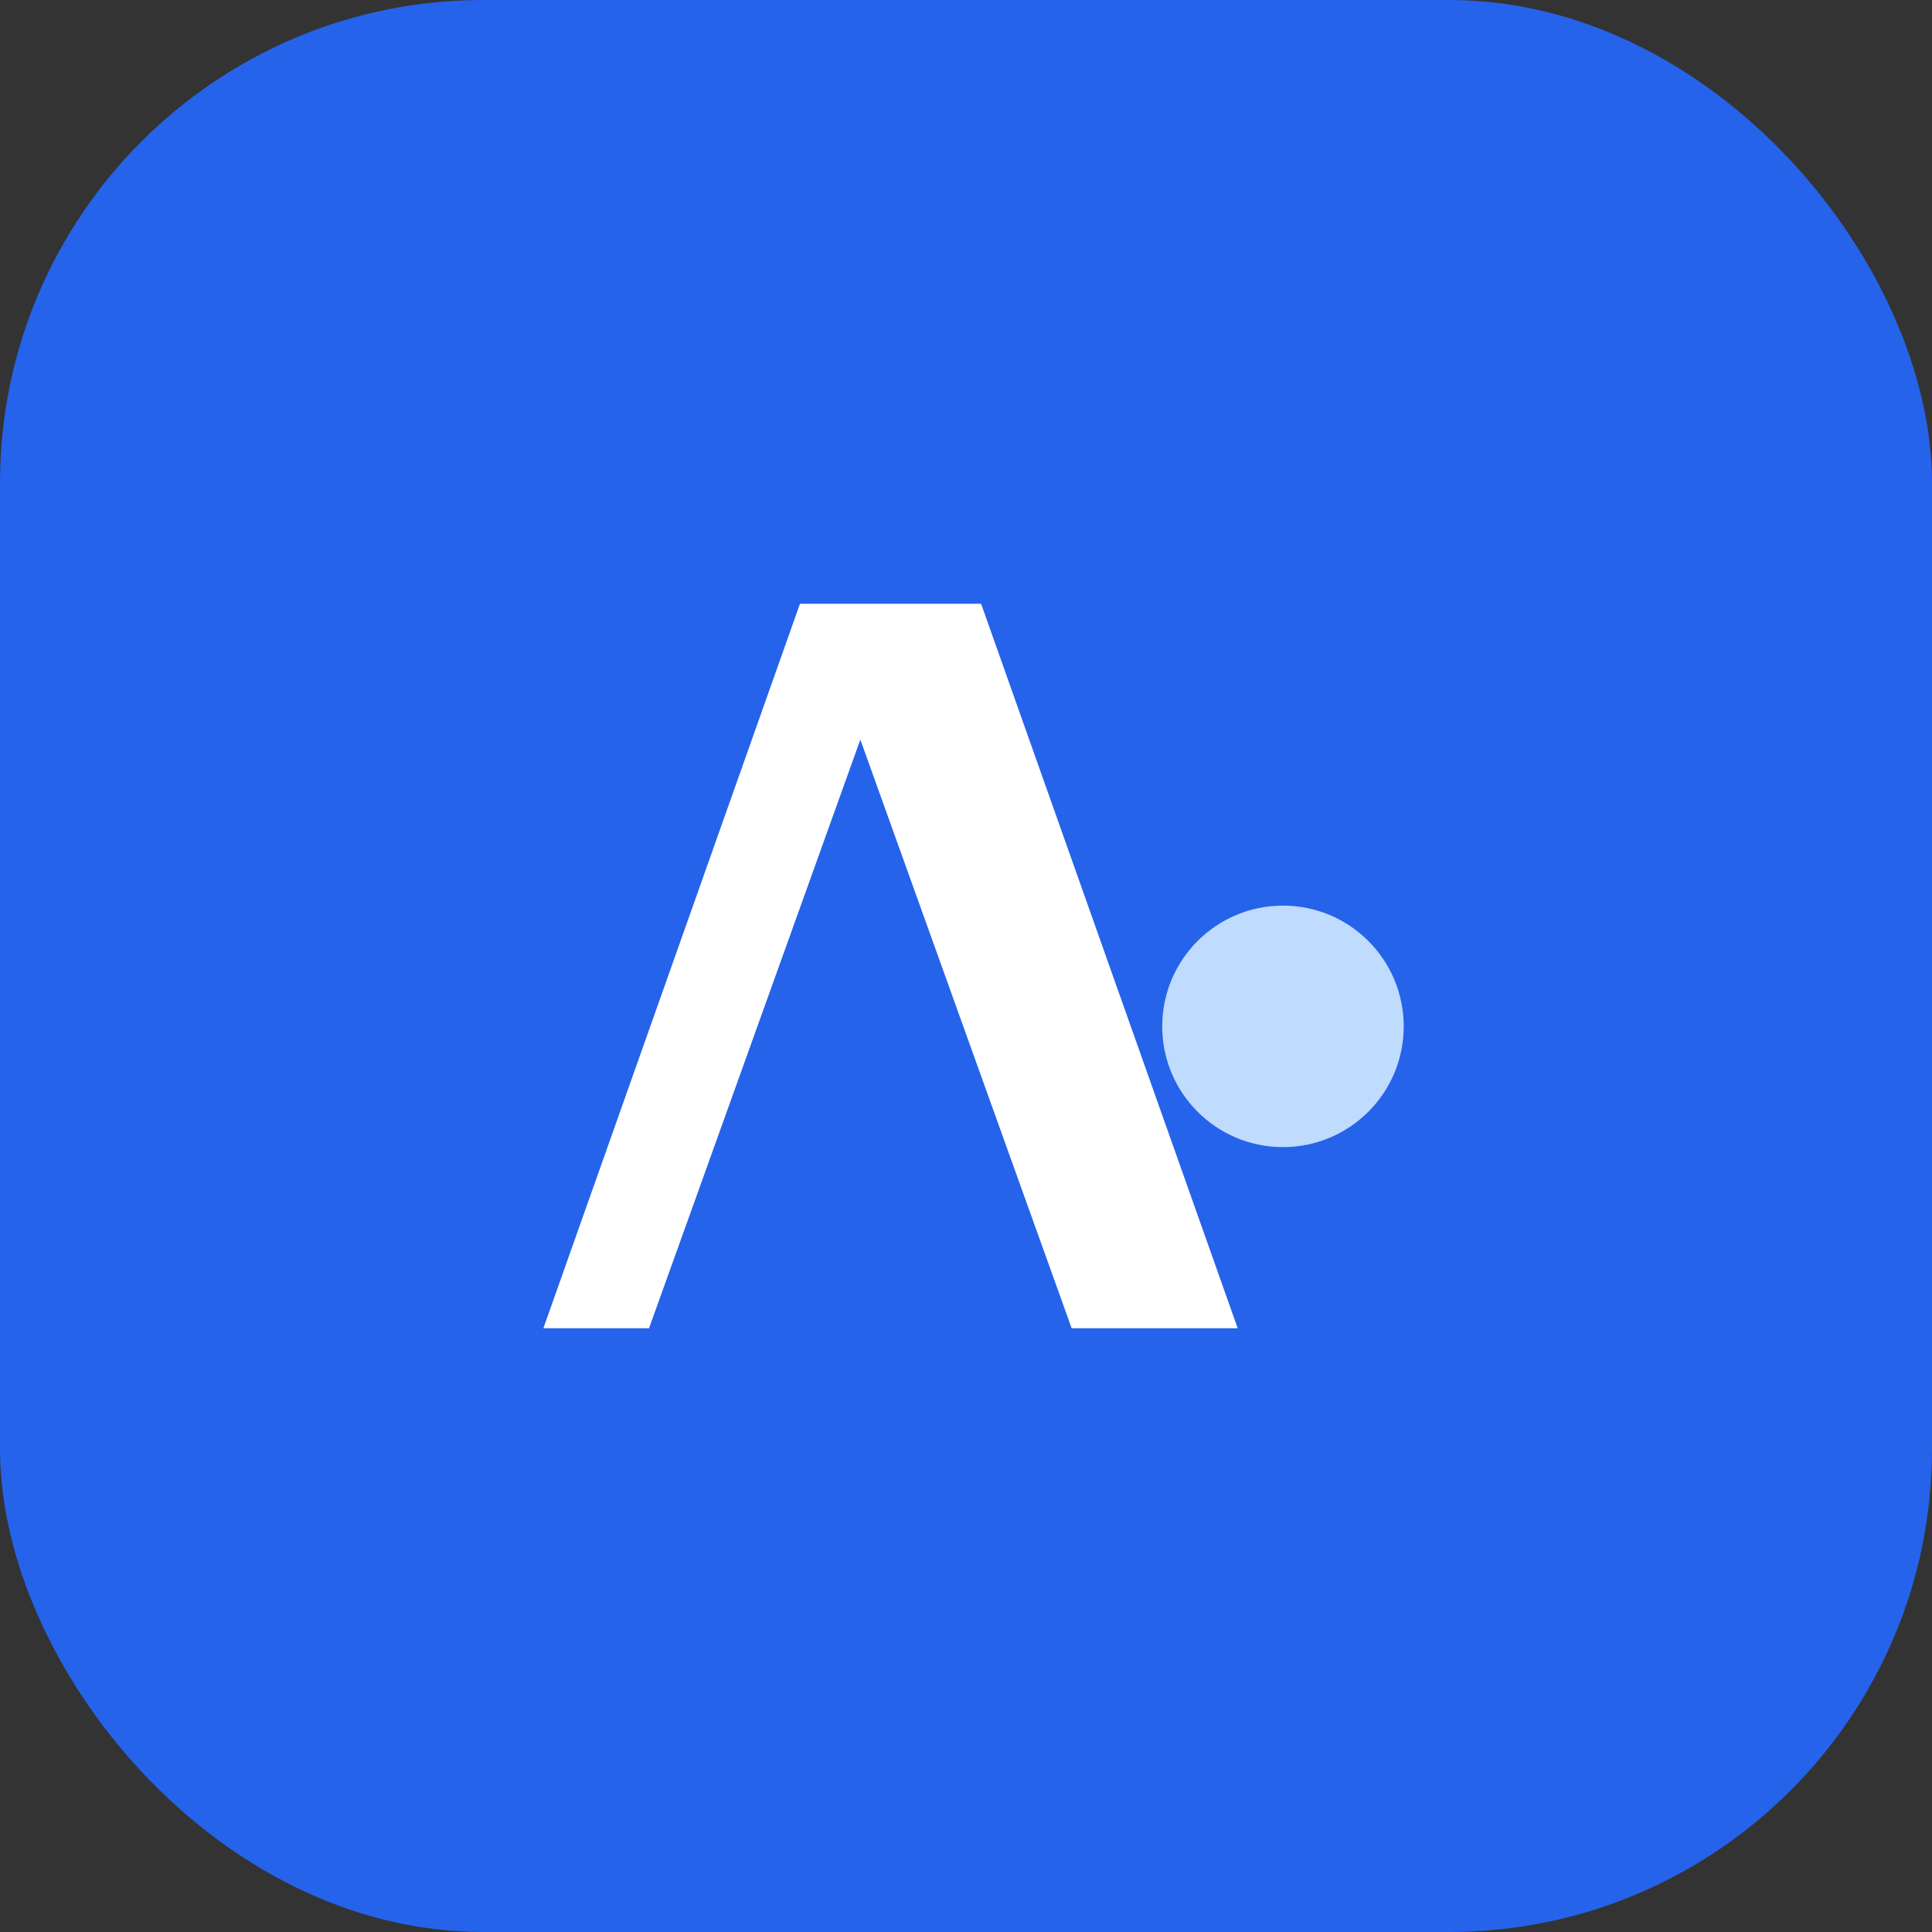 <svg width="64" height="64" viewBox="0 0 64 64" fill="none" xmlns="http://www.w3.org/2000/svg">
  <rect x="0" y="0" width="64" height="64" fill="#333333" stroke="none"/>
  <rect width="64" height="64" rx="16" fill="#2563EB"/>
  <path d="M18 44L26.5 20H32.5L41 44H35.5L28.5 24.5L21.5 44H18Z" fill="white"/>
  <path d="M38.5 34C38.5 31.791 40.291 30 42.5 30C44.709 30 46.5 31.791 46.5 34C46.5 36.209 44.709 38 42.5 38C40.291 38 38.5 36.209 38.5 34Z" fill="#BFDBFE"/>
</svg>
